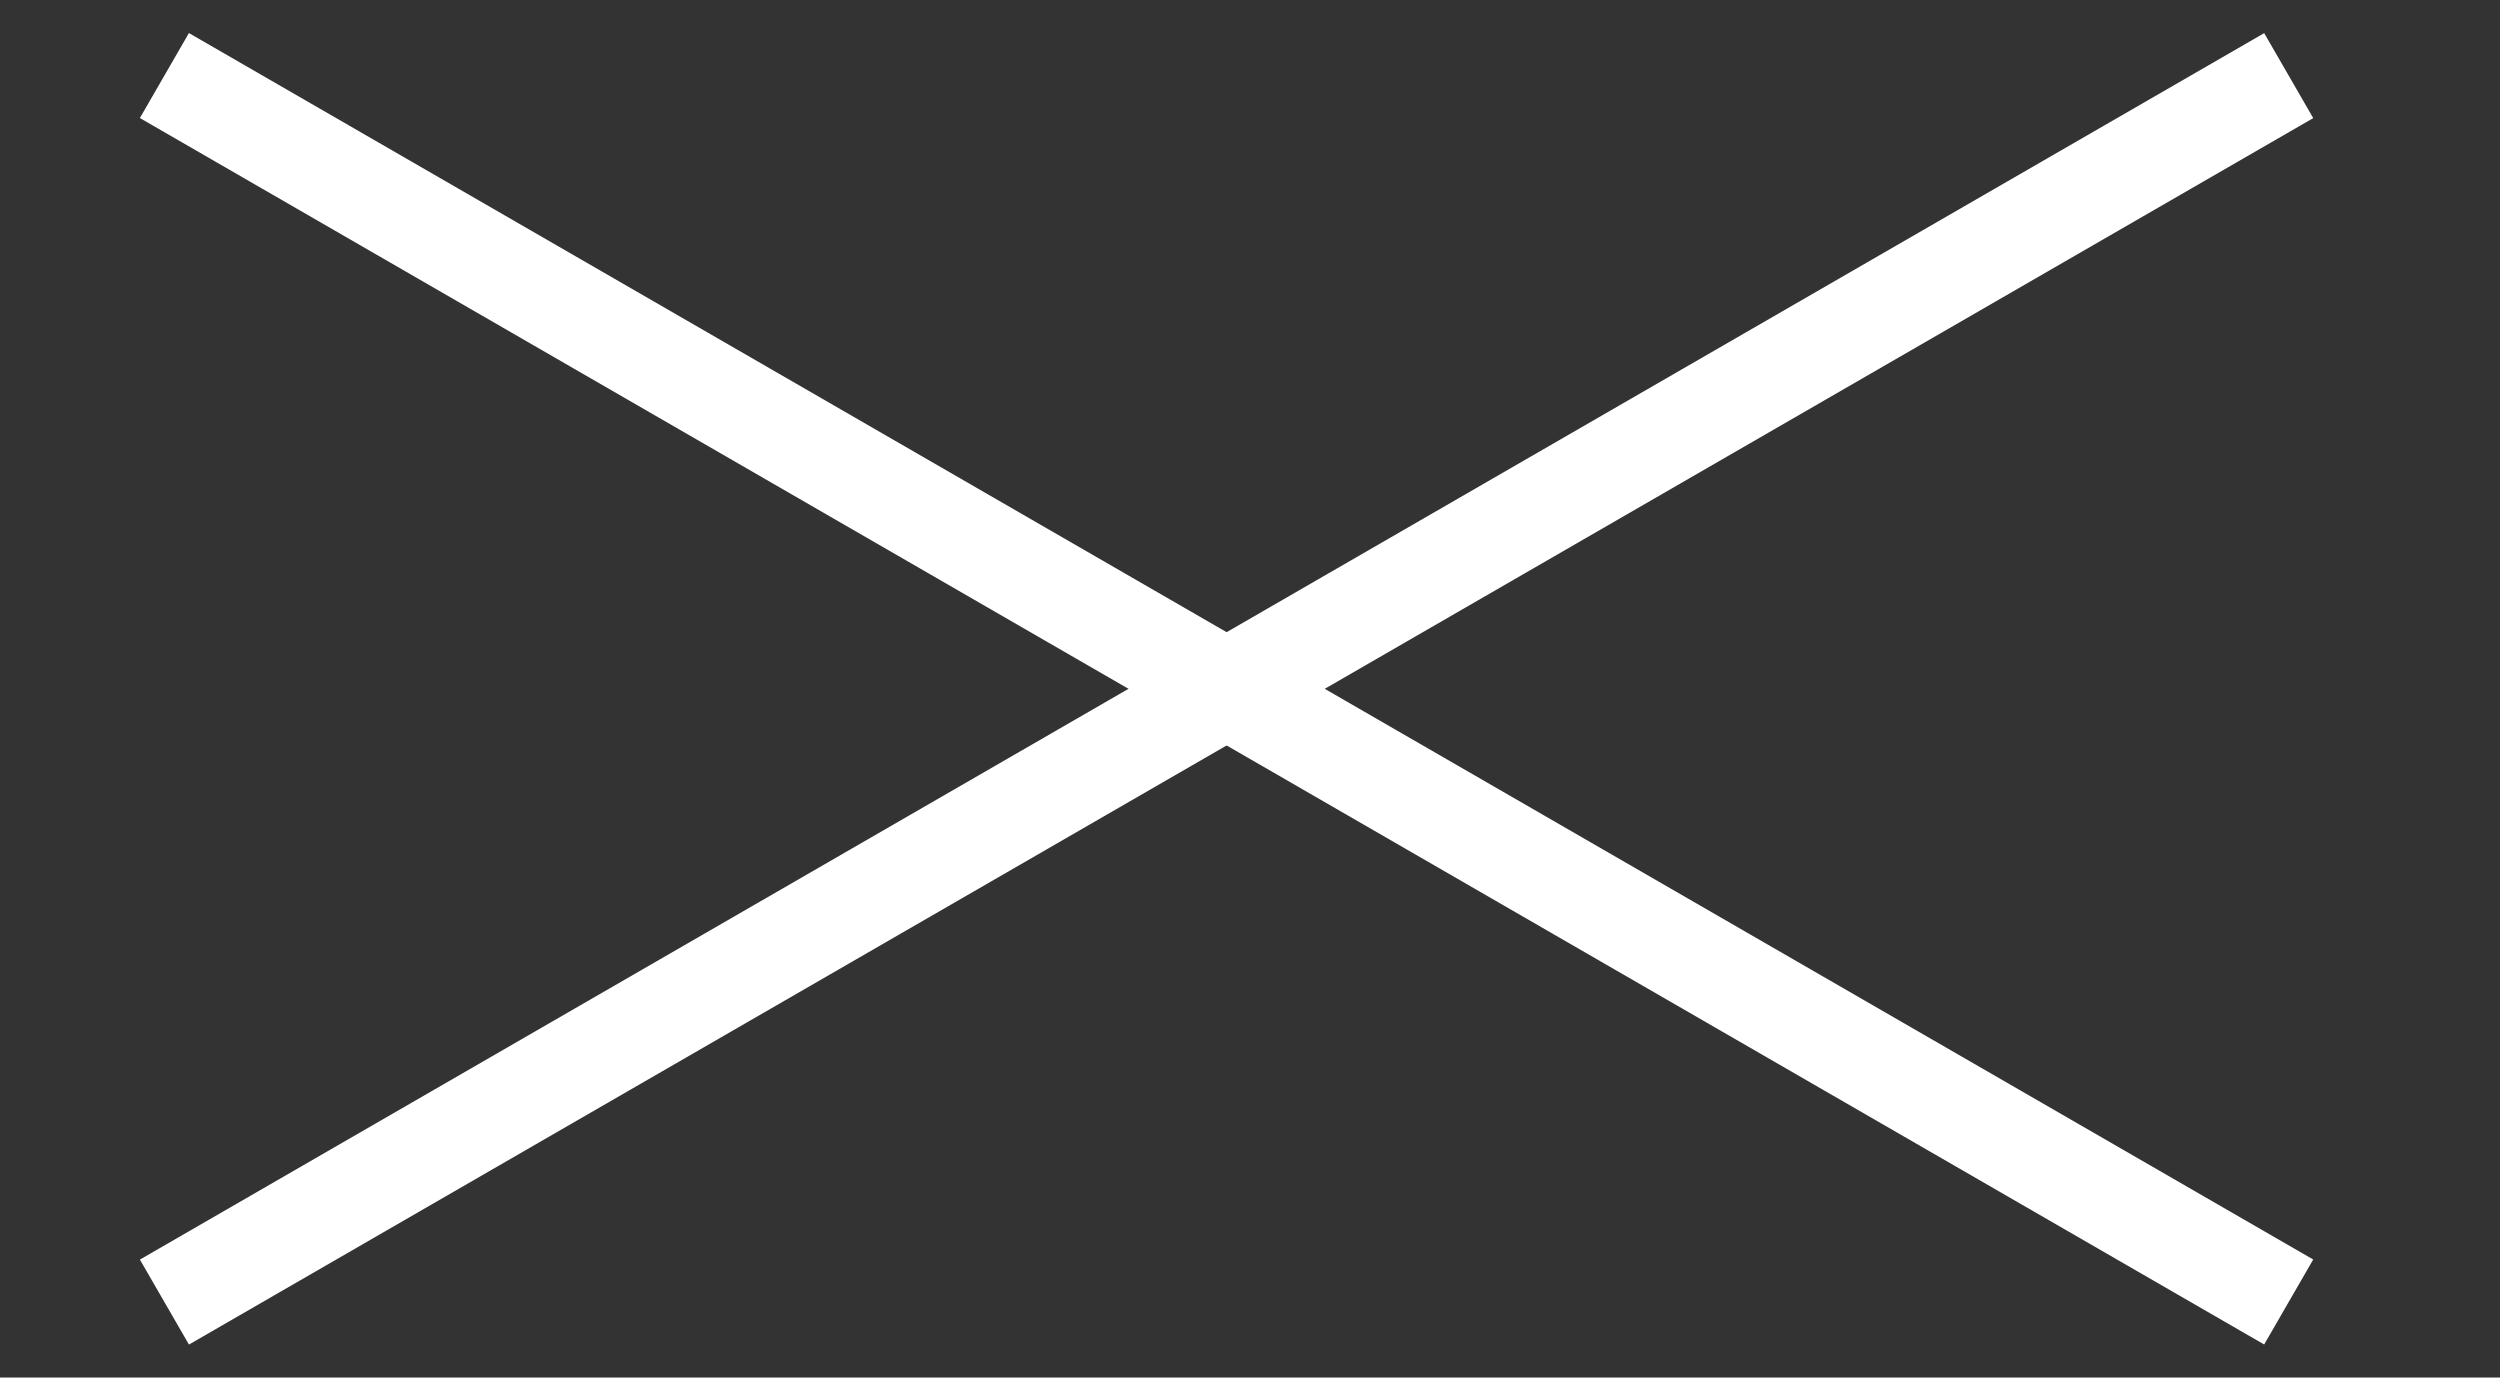 <svg width="49" height="27" viewBox="0 0 49 27" fill="none" xmlns="http://www.w3.org/2000/svg">
<rect x="0" y="0" width="49" height="27" fill="#333333" stroke="none"/>
<g id="Frame 138">
<rect id="Rectangle 168" x="3.703" y="0.648" width="48.077" height="1.923" transform="rotate(30 3.703 0.648)" fill="white"/>
<rect id="Rectangle 170" x="2.742" y="24.688" width="48.077" height="1.923" transform="rotate(-30 2.742 24.688)" fill="white"/>
</g>
</svg>
